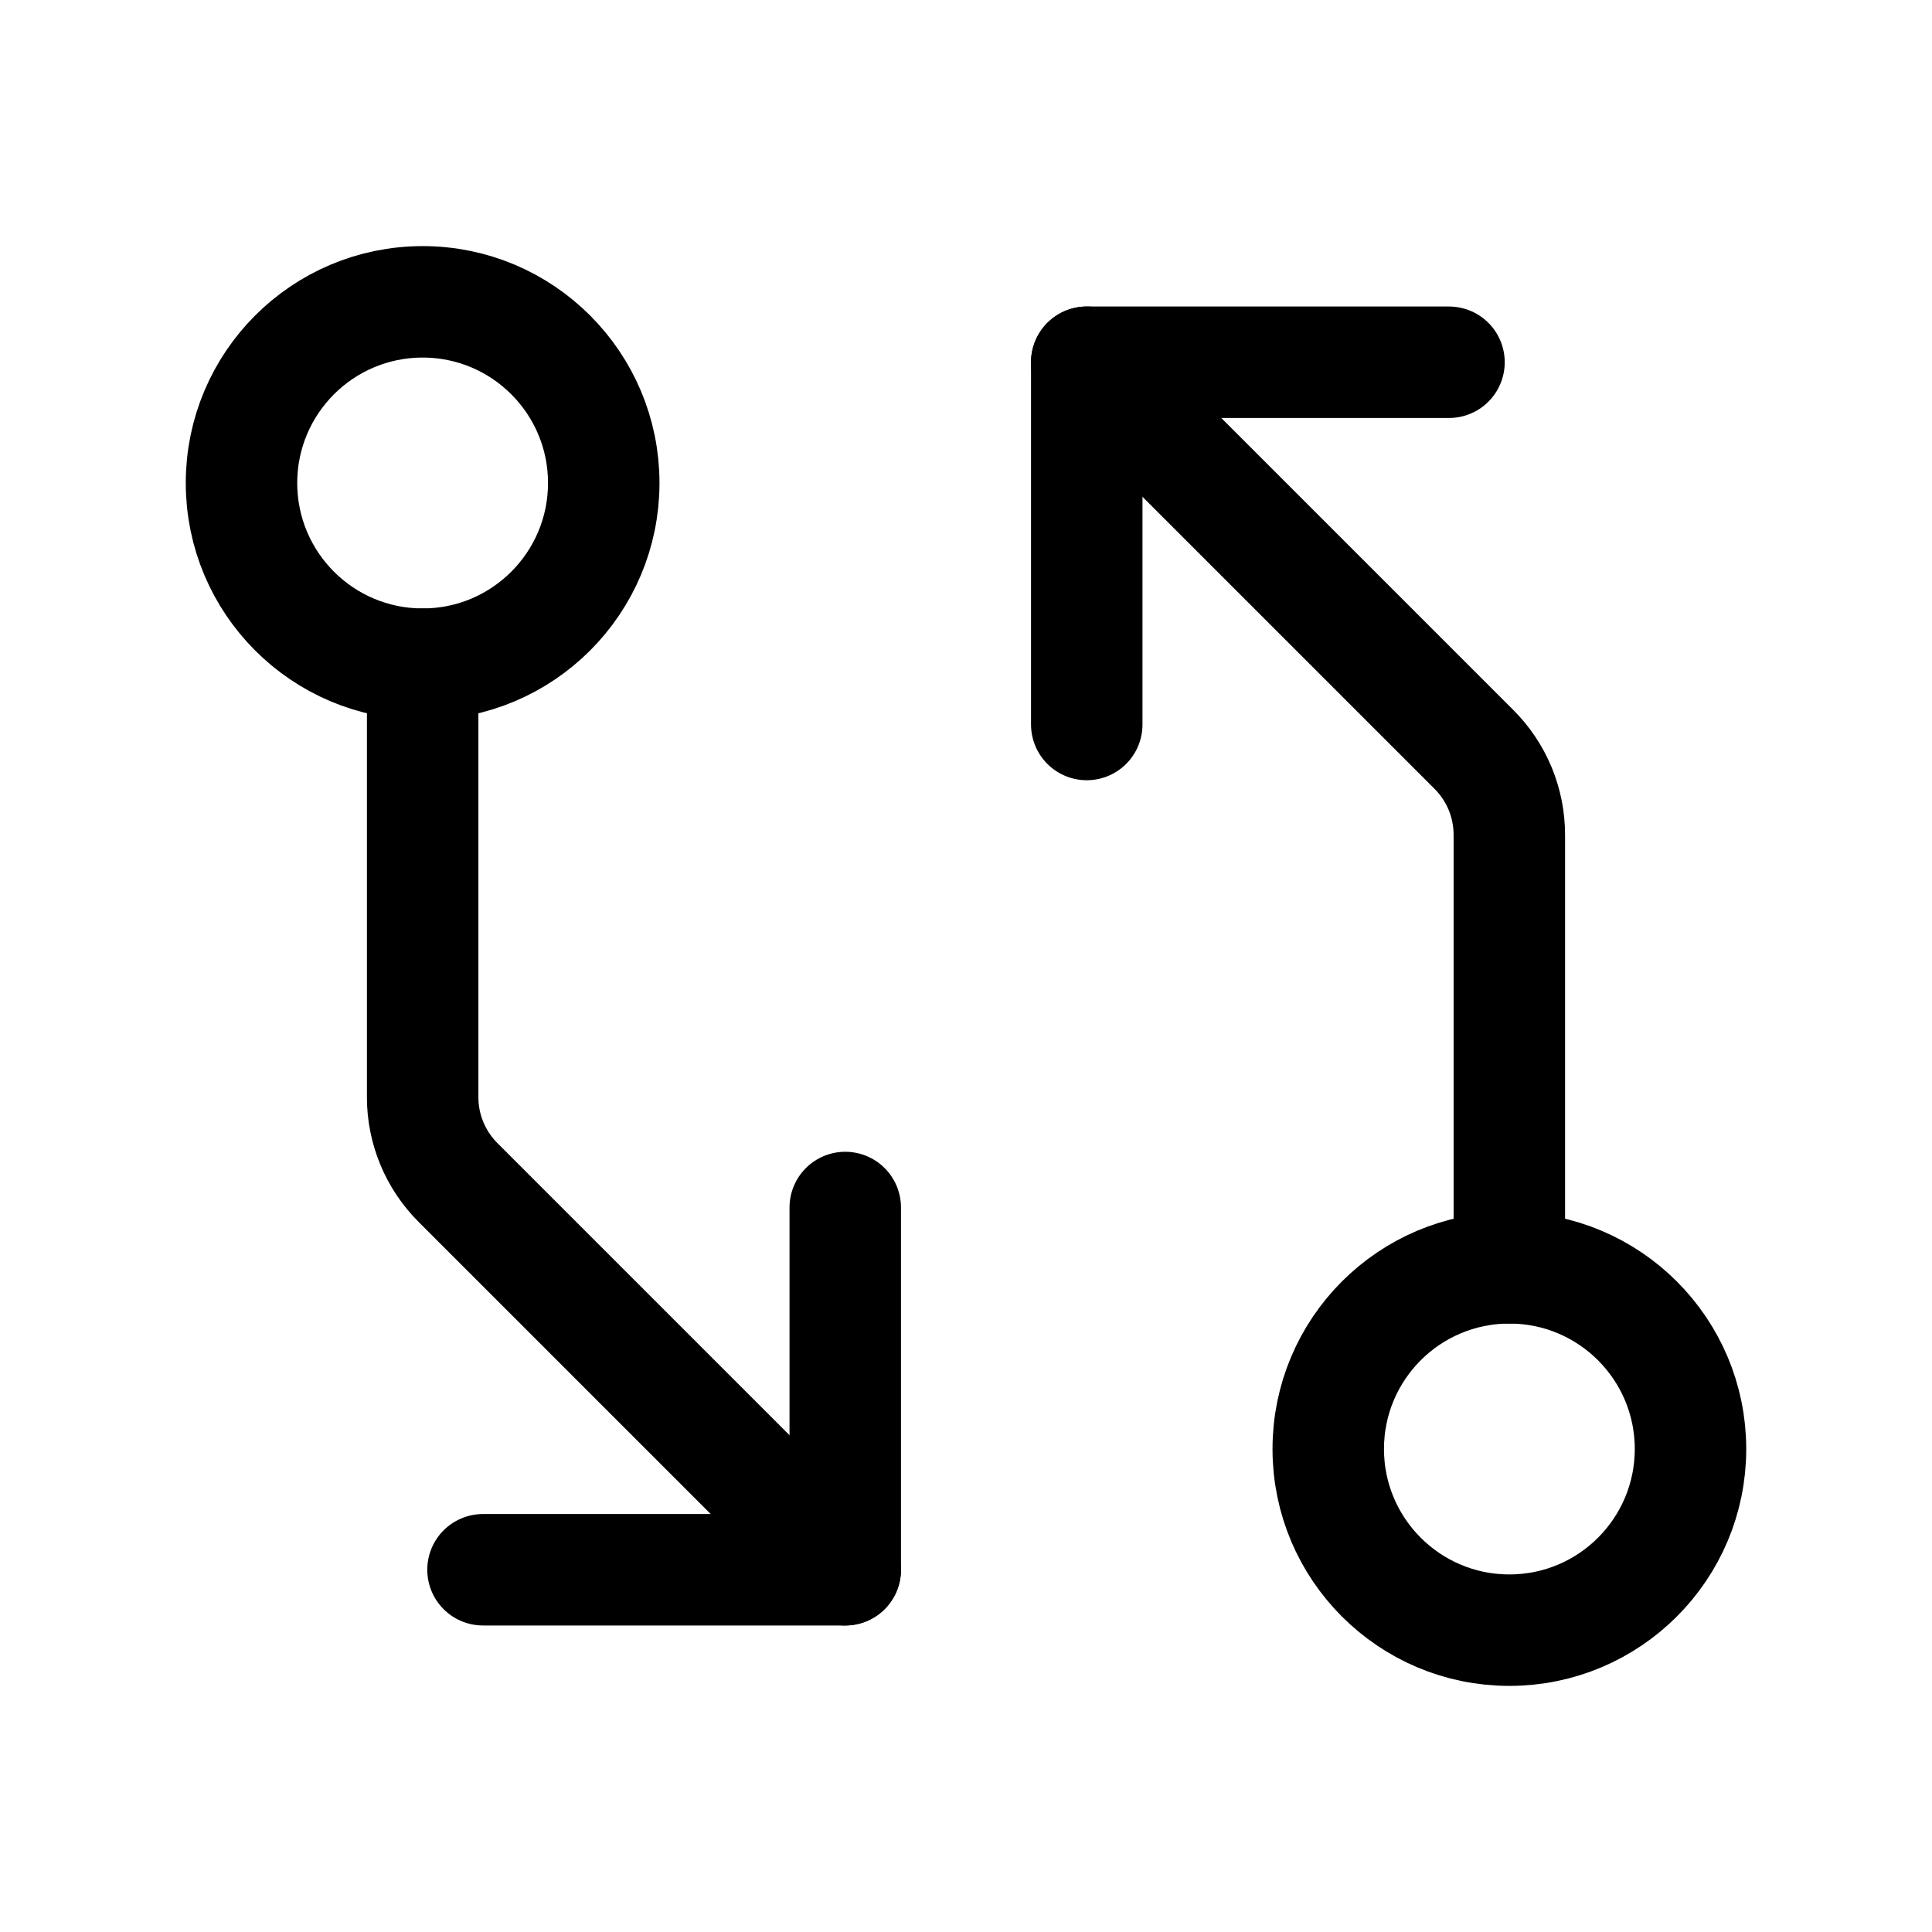 <?xml version="1.0" encoding="UTF-8"?> <svg xmlns="http://www.w3.org/2000/svg" width="26" height="26" viewBox="0 0 26 26" fill="none"><g clip-path="url(#clip0_362_301)"><path d="M20.312 17.062V11.236C20.312 11.022 20.27 10.811 20.189 10.614C20.107 10.416 19.987 10.237 19.836 10.086L14.625 4.875" stroke="black" stroke-width="1.5" stroke-linecap="round" stroke-linejoin="round"></path><path d="M14.625 9.75V4.875H19.5" stroke="black" stroke-width="1.5" stroke-linecap="round" stroke-linejoin="round"></path><path d="M5.688 8.938V14.764C5.687 14.978 5.73 15.189 5.811 15.386C5.893 15.584 6.013 15.763 6.164 15.914L11.375 21.125" stroke="black" stroke-width="1.5" stroke-linecap="round" stroke-linejoin="round"></path><path d="M11.375 16.25V21.125H6.5" stroke="black" stroke-width="1.5" stroke-linecap="round" stroke-linejoin="round"></path><path d="M5.688 8.938C7.034 8.938 8.125 7.846 8.125 6.5C8.125 5.154 7.034 4.062 5.688 4.062C4.341 4.062 3.25 5.154 3.25 6.5C3.25 7.846 4.341 8.938 5.688 8.938Z" stroke="black" stroke-width="1.5" stroke-linecap="round" stroke-linejoin="round"></path><path d="M20.312 21.938C21.659 21.938 22.75 20.846 22.75 19.5C22.75 18.154 21.659 17.062 20.312 17.062C18.966 17.062 17.875 18.154 17.875 19.5C17.875 20.846 18.966 21.938 20.312 21.938Z" stroke="black" stroke-width="1.5" stroke-linecap="round" stroke-linejoin="round"></path></g><defs><clipPath id="clip0_362_301"><rect width="26" height="26" fill="white"></rect></clipPath></defs></svg> 